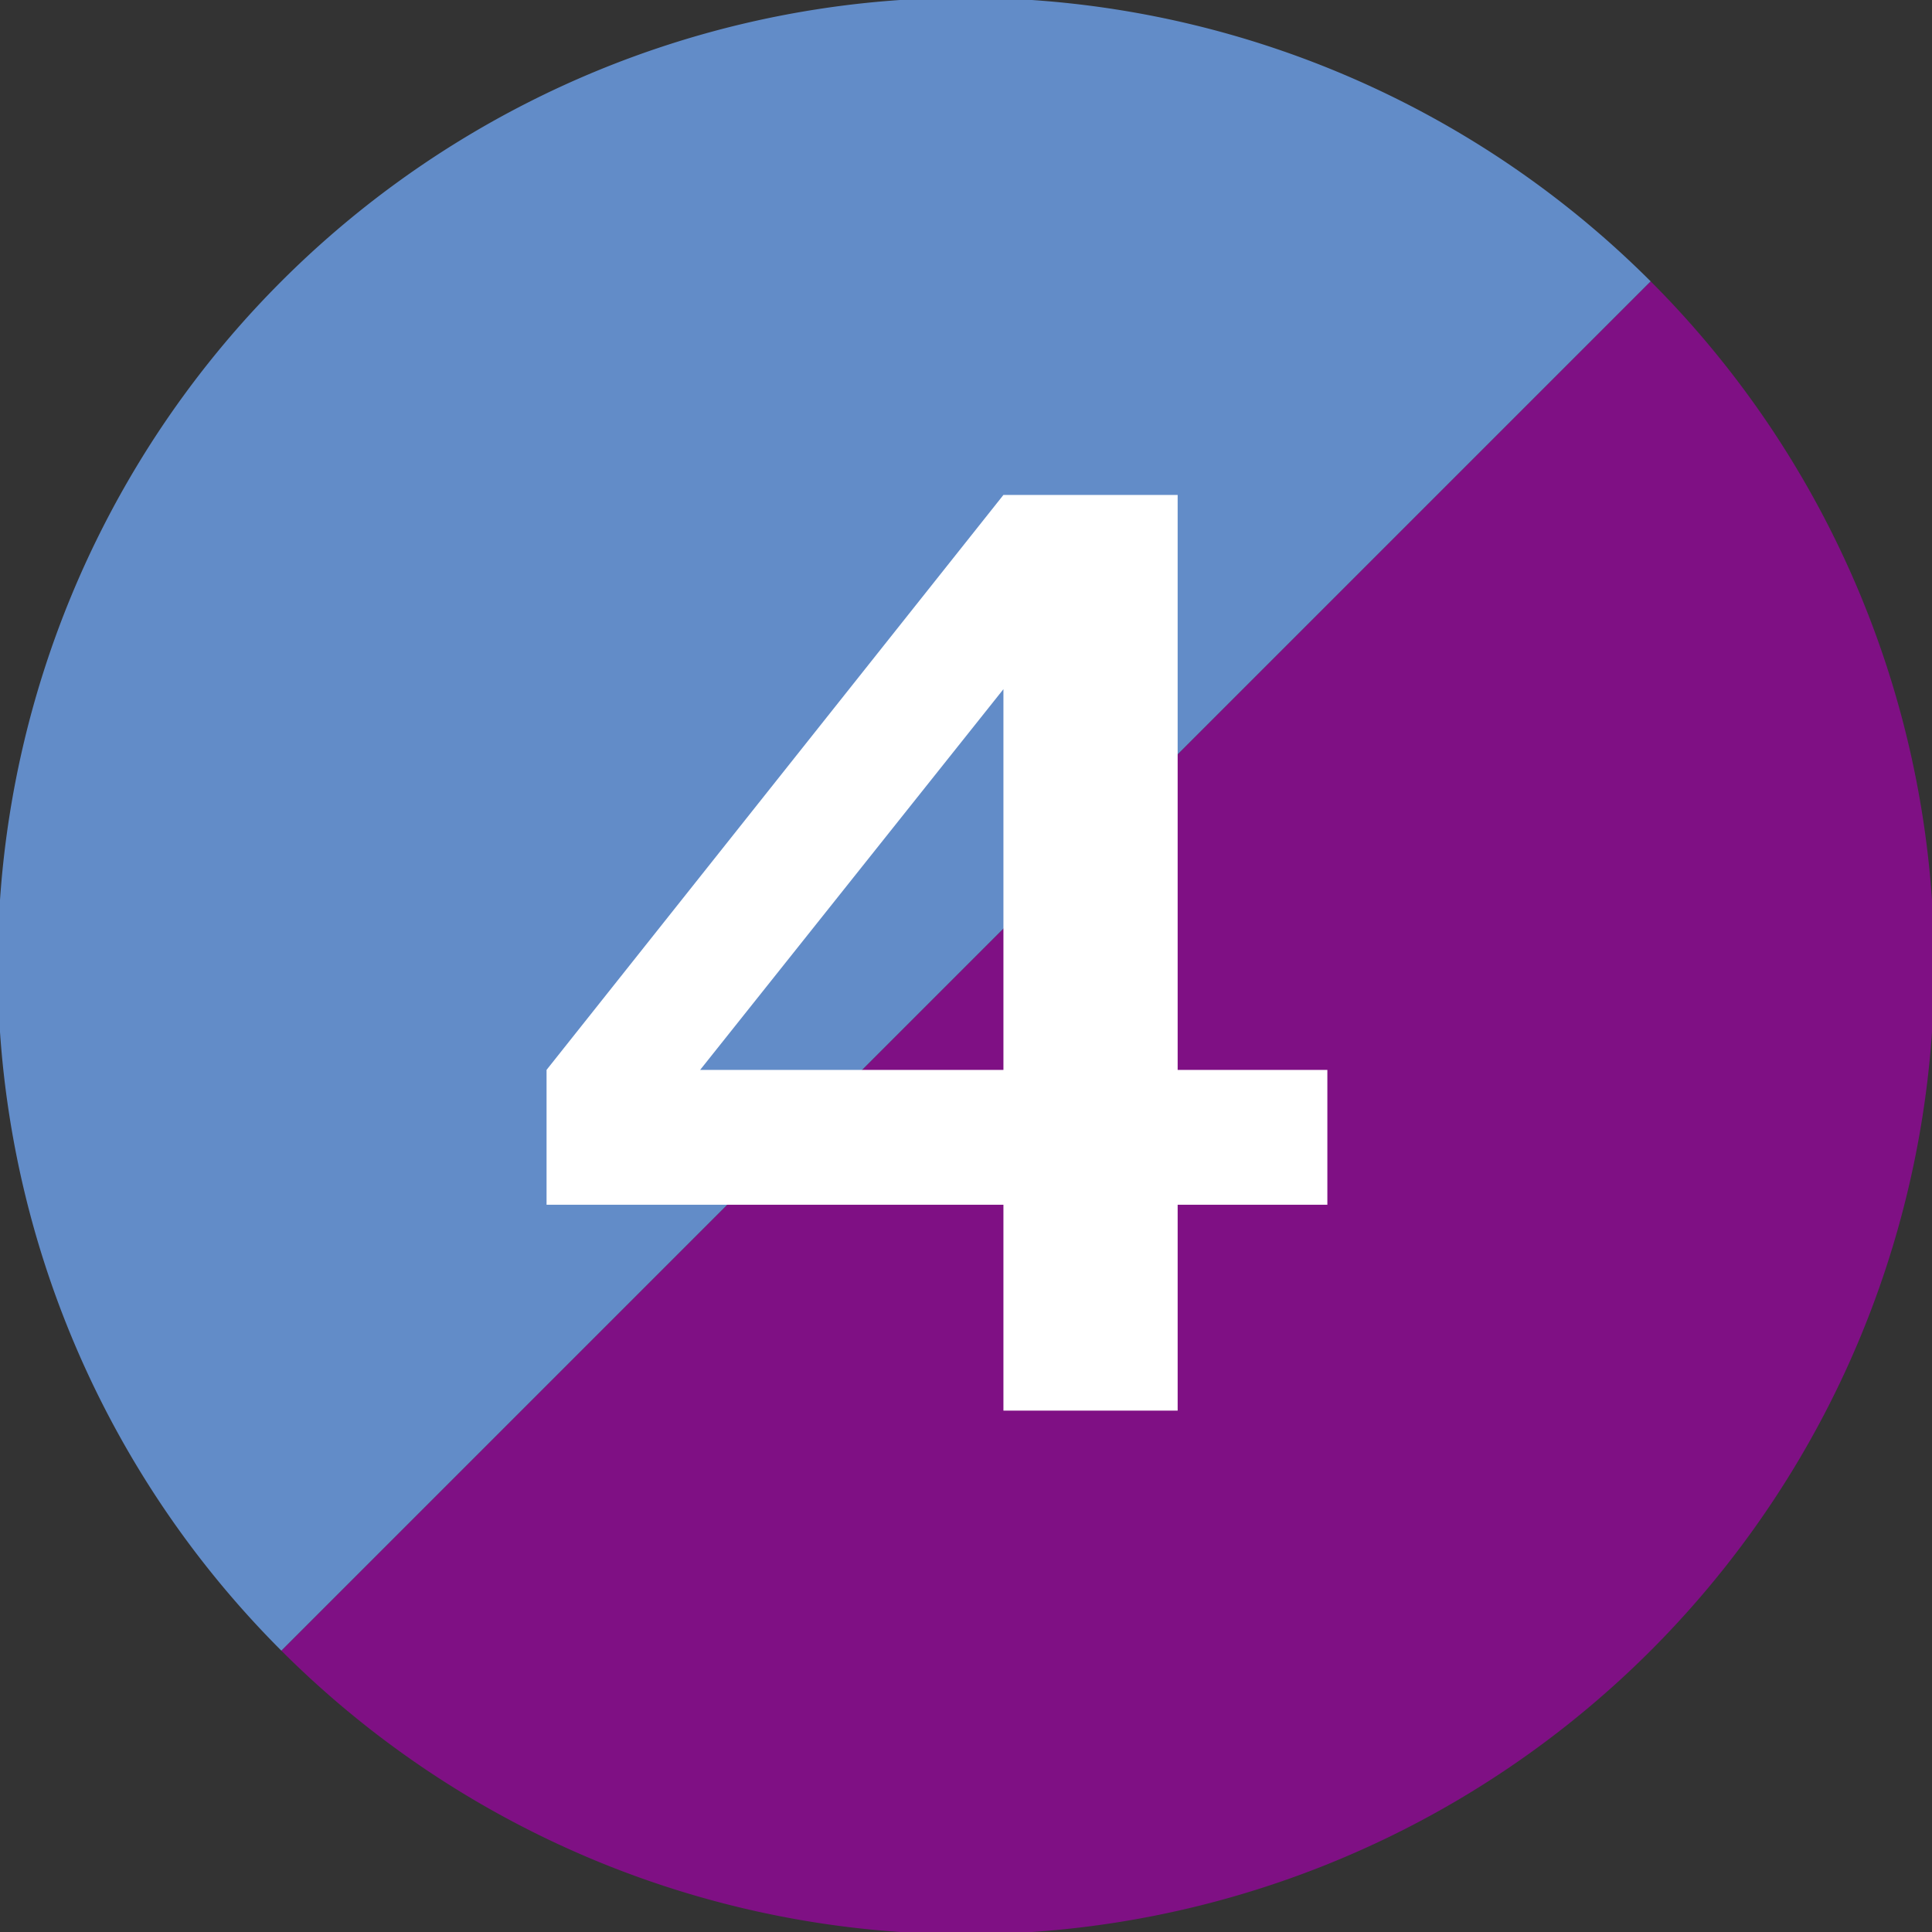 <?xml version="1.0" encoding="UTF-8"?> <svg xmlns="http://www.w3.org/2000/svg" id="レイヤー_1" data-name="レイヤー 1" width="29.94" height="29.94" viewBox="0 0 29.94 29.94"><rect x="0" y="0" width="29.94" height="29.94" fill="#333333" stroke="none"/><defs><style>.cls-1{fill:#7f1084;}.cls-2{fill:#628cc8;}.cls-3{fill:#fff;}</style></defs><path class="cls-1" d="M15,15,25.61,4.39A15,15,0,0,1,4.39,25.61Z" transform="translate(-0.03 -0.03)"></path><g id="レイヤー_2" data-name="レイヤー 2"><path class="cls-2" d="M15,15,4.39,25.61A15,15,0,0,1,25.61,4.39Z" transform="translate(-0.03 -0.03)"></path></g><path class="cls-3" d="M18.28,16.61H20.6V18.7H18.28v3.19h-2.7V18.7H8.5V16.61L15.58,7.7h2.7Zm-2.7,0v-5.9l-4.7,5.9Z" transform="translate(-0.03 -0.03)"></path></svg> 
